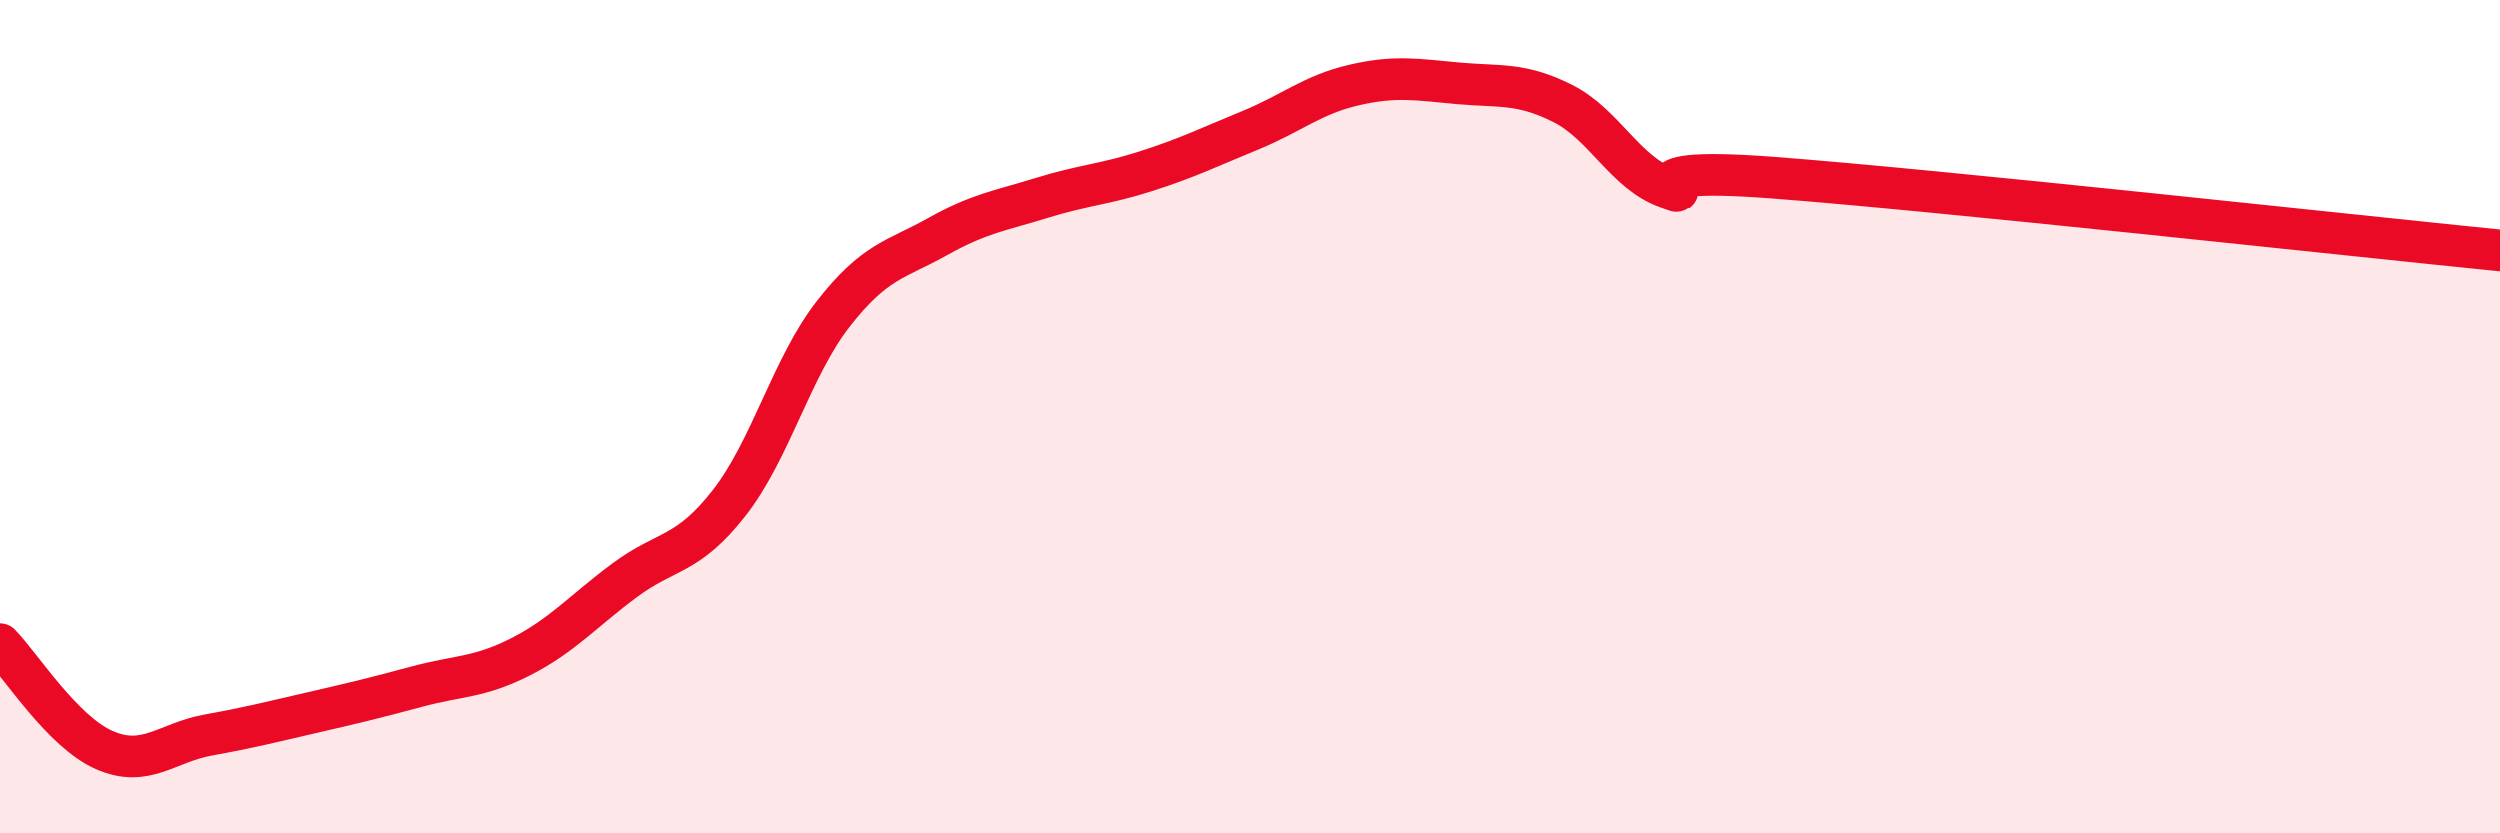 
    <svg width="60" height="20" viewBox="0 0 60 20" xmlns="http://www.w3.org/2000/svg">
      <path
        d="M 0,15.46 C 0.5,15.97 1.5,17.56 2.5,18 C 3.5,18.44 4,17.82 5,17.64 C 6,17.46 6.5,17.33 7.5,17.1 C 8.5,16.87 9,16.75 10,16.48 C 11,16.21 11.5,16.27 12.5,15.76 C 13.5,15.25 14,14.66 15,13.92 C 16,13.18 16.5,13.35 17.5,12.07 C 18.5,10.79 19,8.81 20,7.53 C 21,6.25 21.5,6.24 22.5,5.68 C 23.5,5.12 24,5.06 25,4.75 C 26,4.44 26.5,4.43 27.5,4.11 C 28.5,3.79 29,3.54 30,3.13 C 31,2.72 31.5,2.27 32.5,2.04 C 33.5,1.81 34,1.91 35,2 C 36,2.09 36.5,1.98 37.5,2.48 C 38.5,2.98 39,4.14 40,4.5 C 41,4.86 38.5,3.96 42.5,4.26 C 46.5,4.56 56.5,5.66 60,6.01L60 20L0 20Z"
        fill="#EB0A25"
        opacity="0.1"
        stroke-linecap="round"
        stroke-linejoin="round"
      />
      <path
        d="M 0,15.46 C 0.5,15.97 1.5,17.56 2.5,18 C 3.5,18.44 4,17.82 5,17.64 C 6,17.46 6.5,17.33 7.5,17.1 C 8.5,16.87 9,16.75 10,16.48 C 11,16.21 11.5,16.27 12.5,15.76 C 13.5,15.25 14,14.66 15,13.92 C 16,13.18 16.5,13.35 17.5,12.07 C 18.5,10.79 19,8.81 20,7.53 C 21,6.25 21.5,6.24 22.5,5.68 C 23.5,5.12 24,5.06 25,4.75 C 26,4.44 26.5,4.43 27.5,4.11 C 28.5,3.79 29,3.54 30,3.13 C 31,2.72 31.5,2.27 32.5,2.04 C 33.5,1.81 34,1.91 35,2 C 36,2.09 36.5,1.98 37.5,2.48 C 38.5,2.98 39,4.14 40,4.5 C 41,4.86 38.5,3.96 42.5,4.26 C 46.5,4.56 56.5,5.66 60,6.01"
        stroke="#EB0A25"
        stroke-width="1"
        fill="none"
        stroke-linecap="round"
        stroke-linejoin="round"
      />
    </svg>
  
